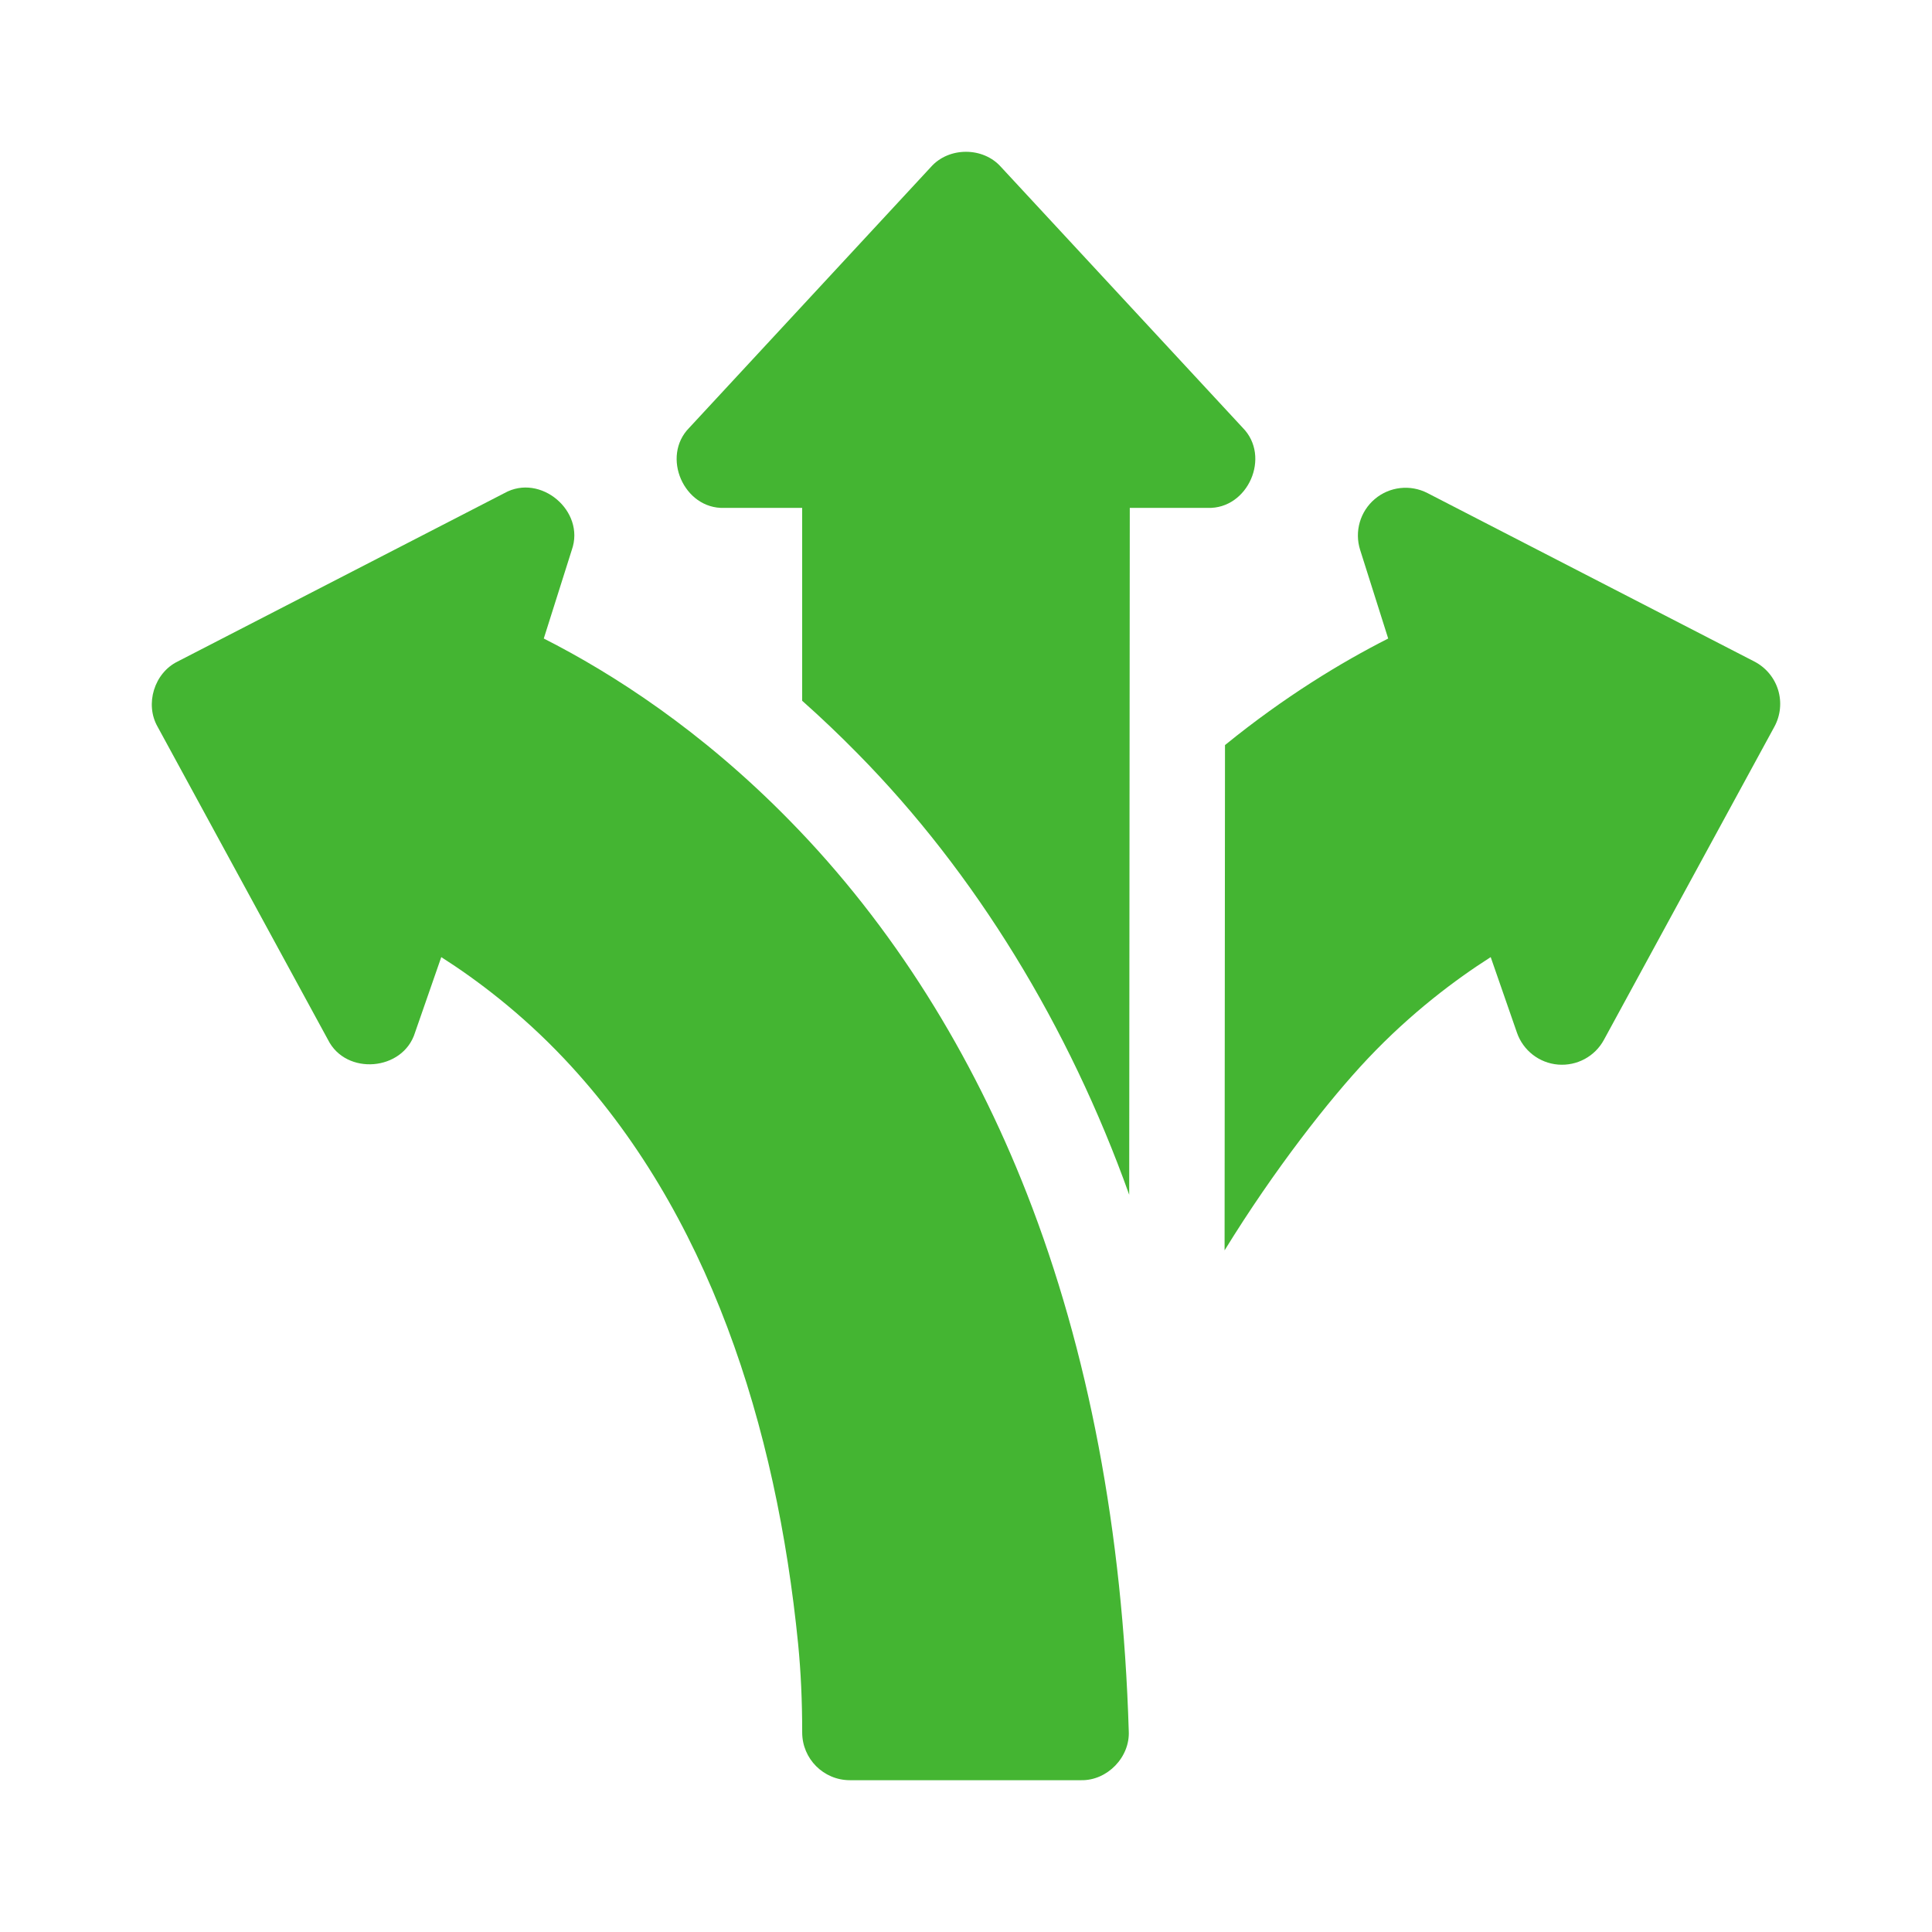 <svg width="70" height="70" viewBox="0 0 70 70" fill="none" xmlns="http://www.w3.org/2000/svg">
<path d="M64.289 26.331L58.113 37.675C57.787 38.277 57.136 38.627 56.453 38.572C55.771 38.516 55.187 38.063 54.962 37.416L54.011 34.678C52.731 35.494 51.126 36.696 49.554 38.36C48.175 39.82 46.169 42.375 44.369 45.303L44.384 26.995C46.544 25.24 48.598 23.997 50.297 23.135L49.28 19.923C49.069 19.257 49.28 18.53 49.814 18.079C50.347 17.63 51.099 17.545 51.72 17.865L63.563 23.968C63.977 24.182 64.287 24.552 64.424 24.996C64.56 25.441 64.512 25.923 64.289 26.331Z" fill="#44B532"/>
<path d="M43.757 18.402H40.934L40.913 43.288C38.731 37.181 35.34 31.628 31.074 27.303C30.422 26.639 29.751 26 29.064 25.39V18.402H26.241C24.779 18.451 23.942 16.54 24.974 15.498L33.731 6.048C34.38 5.317 35.618 5.317 36.267 6.048L45.025 15.498C46.056 16.539 45.22 18.45 43.757 18.402Z" fill="#44B532"/>
<path d="M37.204 43.243C35.233 38.211 32.37 33.558 28.607 29.726C25.396 26.448 22.174 24.389 19.702 23.135L20.718 19.923C21.215 18.516 19.582 17.137 18.279 17.865L6.436 23.968C5.588 24.383 5.242 25.512 5.71 26.331L11.885 37.675C12.538 38.978 14.604 38.806 15.036 37.416L15.988 34.678C17.267 35.494 18.871 36.696 20.443 38.36C25.682 43.909 28.131 51.672 28.918 59.565C29.017 60.573 29.065 61.622 29.065 62.771C29.065 63.725 29.839 64.5 30.793 64.5H39.17C40.117 64.52 40.946 63.666 40.897 62.719C40.678 55.493 39.436 48.942 37.204 43.243Z" fill="#44B532"/>
</svg>
